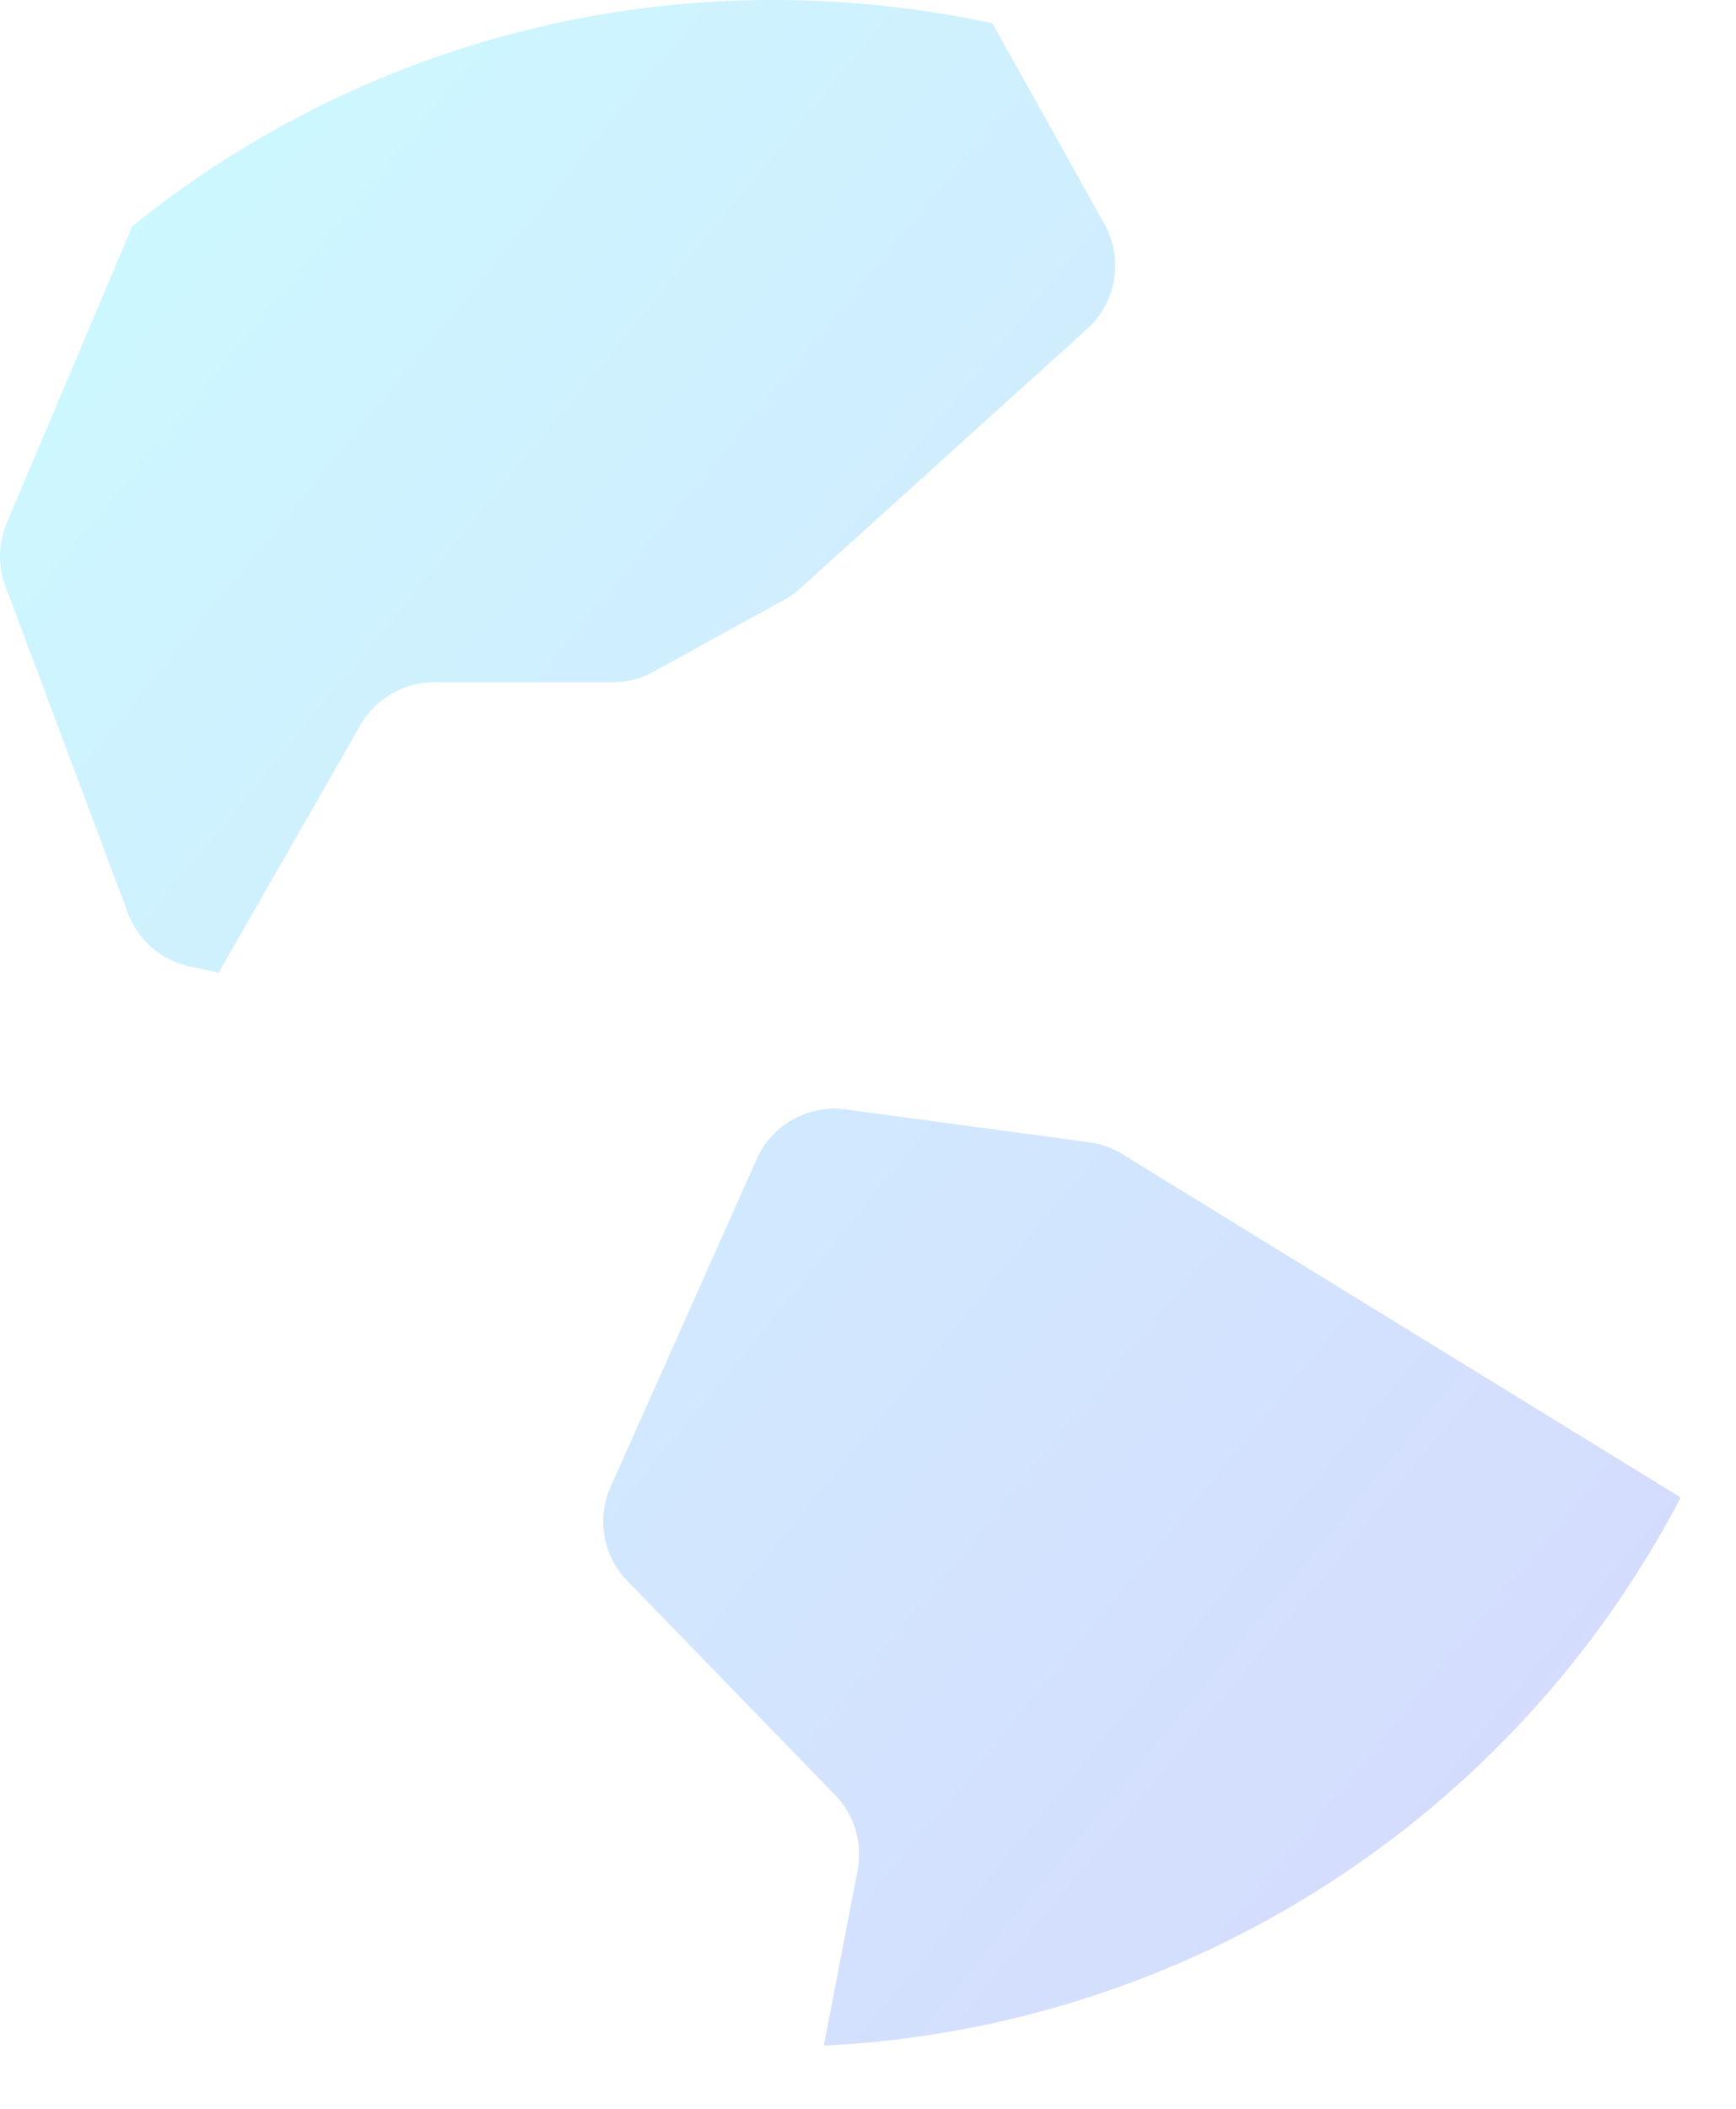 <?xml version="1.0" encoding="utf-8"?>
<svg xmlns="http://www.w3.org/2000/svg" fill="none" height="100%" overflow="visible" preserveAspectRatio="none" style="display: block;" viewBox="0 0 14 17" width="100%">
<path d="M13.554 12.072C12.887 13.348 11.899 14.426 10.687 15.201C9.475 15.976 8.081 16.421 6.644 16.491L6.916 15.078C6.936 14.972 6.931 14.862 6.902 14.759C6.872 14.655 6.818 14.559 6.744 14.48L5.048 12.733C4.956 12.635 4.896 12.511 4.874 12.379C4.852 12.246 4.869 12.11 4.924 11.987L6.102 9.345C6.162 9.209 6.265 9.097 6.395 9.024C6.525 8.952 6.674 8.924 6.822 8.944L8.783 9.208C8.878 9.221 8.969 9.254 9.051 9.304L13.554 12.072ZM5.271 5.414L6.328 4.833C6.374 4.808 6.417 4.777 6.456 4.741L8.769 2.65C8.884 2.546 8.96 2.405 8.985 2.251C9.01 2.098 8.982 1.94 8.906 1.805L8.003 0.188C7.424 0.063 6.834 -0 6.242 9.56706e-06C4.358 -0.003 2.531 0.641 1.066 1.824L0.054 4.218C-0.014 4.38 -0.018 4.562 0.044 4.727L1.032 7.362C1.073 7.47 1.14 7.566 1.227 7.641C1.314 7.716 1.419 7.768 1.531 7.792L1.763 7.842L2.907 5.844C2.968 5.739 3.055 5.652 3.159 5.592C3.264 5.532 3.383 5.5 3.504 5.5H4.94C5.056 5.5 5.17 5.471 5.271 5.414Z" fill="url(#paint0_linear_0_10063)" id="Vector" opacity="0.2"/>
<defs>
<linearGradient gradientUnits="userSpaceOnUse" id="paint0_linear_0_10063" x1="0" x2="14.325" y1="0.515" y2="12.289">
<stop stop-color="#00E8FF"/>
<stop offset="1" stop-color="#2C4CF6"/>
</linearGradient>
</defs>
</svg>